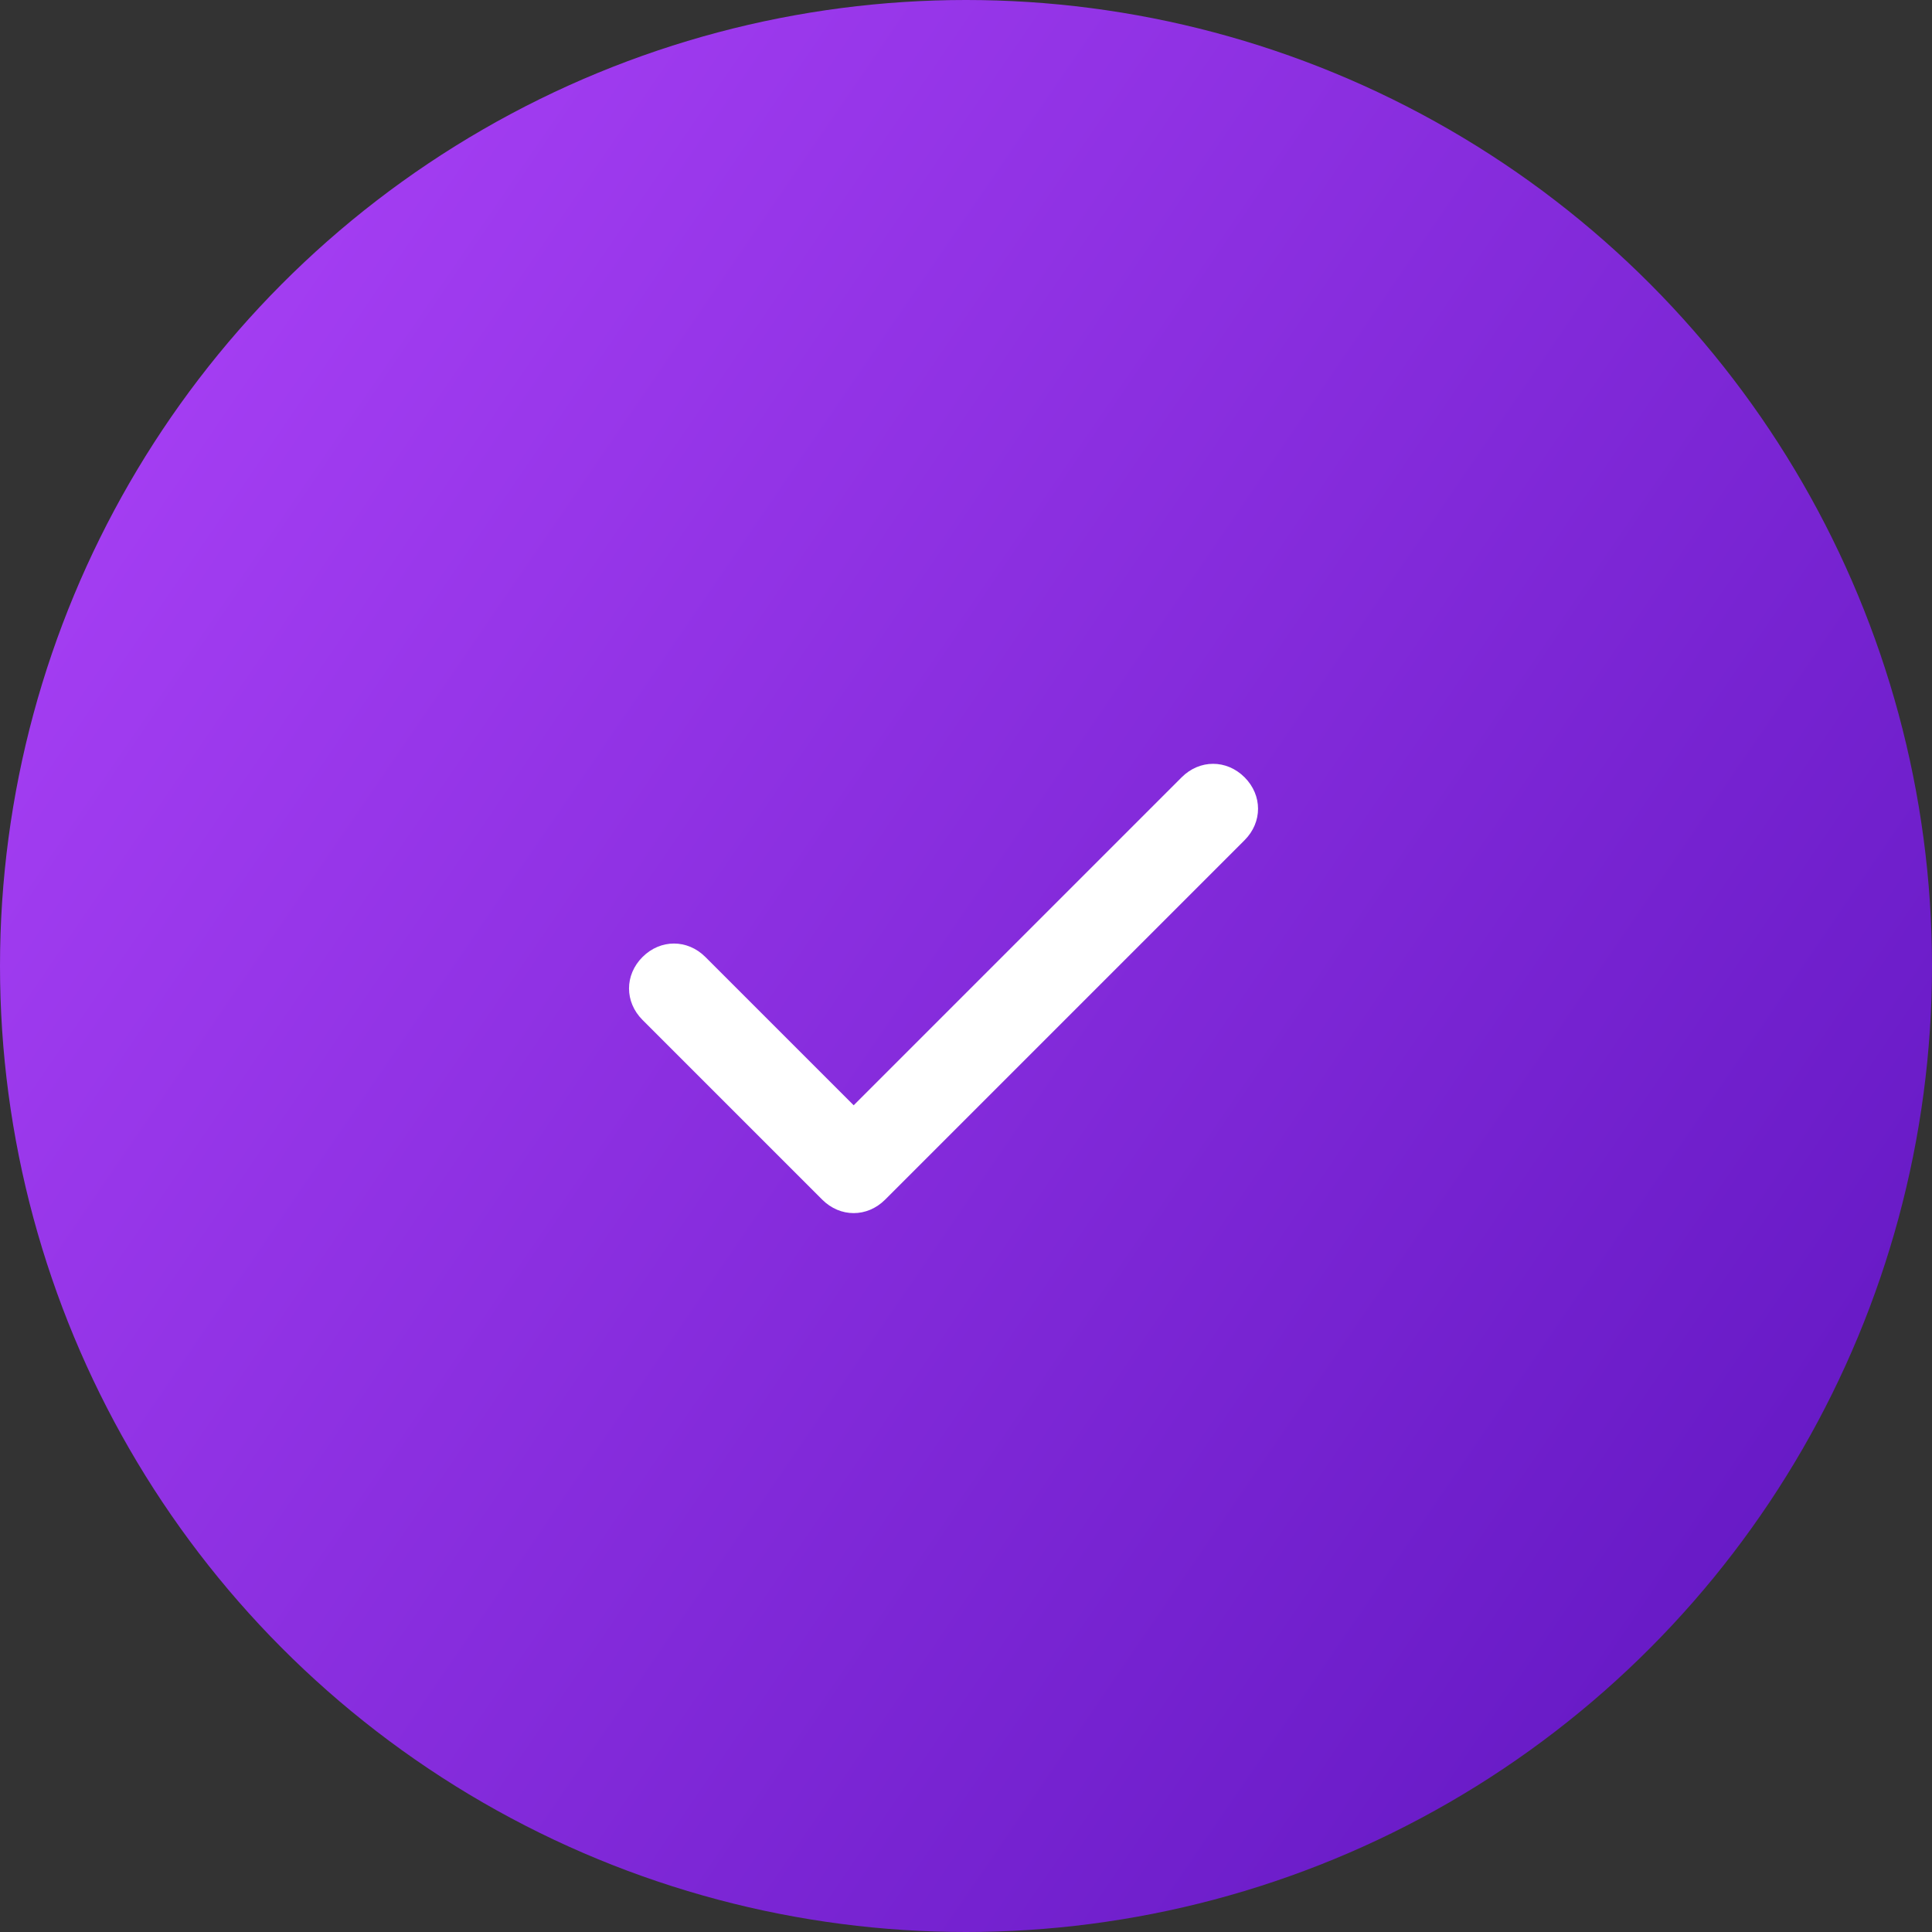 <svg xmlns="http://www.w3.org/2000/svg" width="129" height="129"><rect width="100%" height="100%" fill="#333333" stroke="none"/><defs><linearGradient id="a" x1="5.606%" x2="100%" y1="18.256%" y2="82.809%"><stop offset="0%" stop-color="#A63FF4"/><stop offset="100%" stop-color="#6217C2"/></linearGradient></defs><g fill="none" fill-rule="evenodd"><circle cx="64.5" cy="64.5" r="64.5" fill="url(#a)"/><path fill="#FFF" fill-rule="nonzero" d="M83.1 51.9c1.2 1.2 1.2 3 0 4.2l-24 24c-1.2 1.2-3 1.2-4.2 0l-12-12c-1.2-1.2-1.2-3 0-4.2 1.2-1.2 3-1.2 4.2 0l9.9 9.9 21.9-21.9c1.2-1.2 3-1.2 4.2 0Z"/></g></svg>